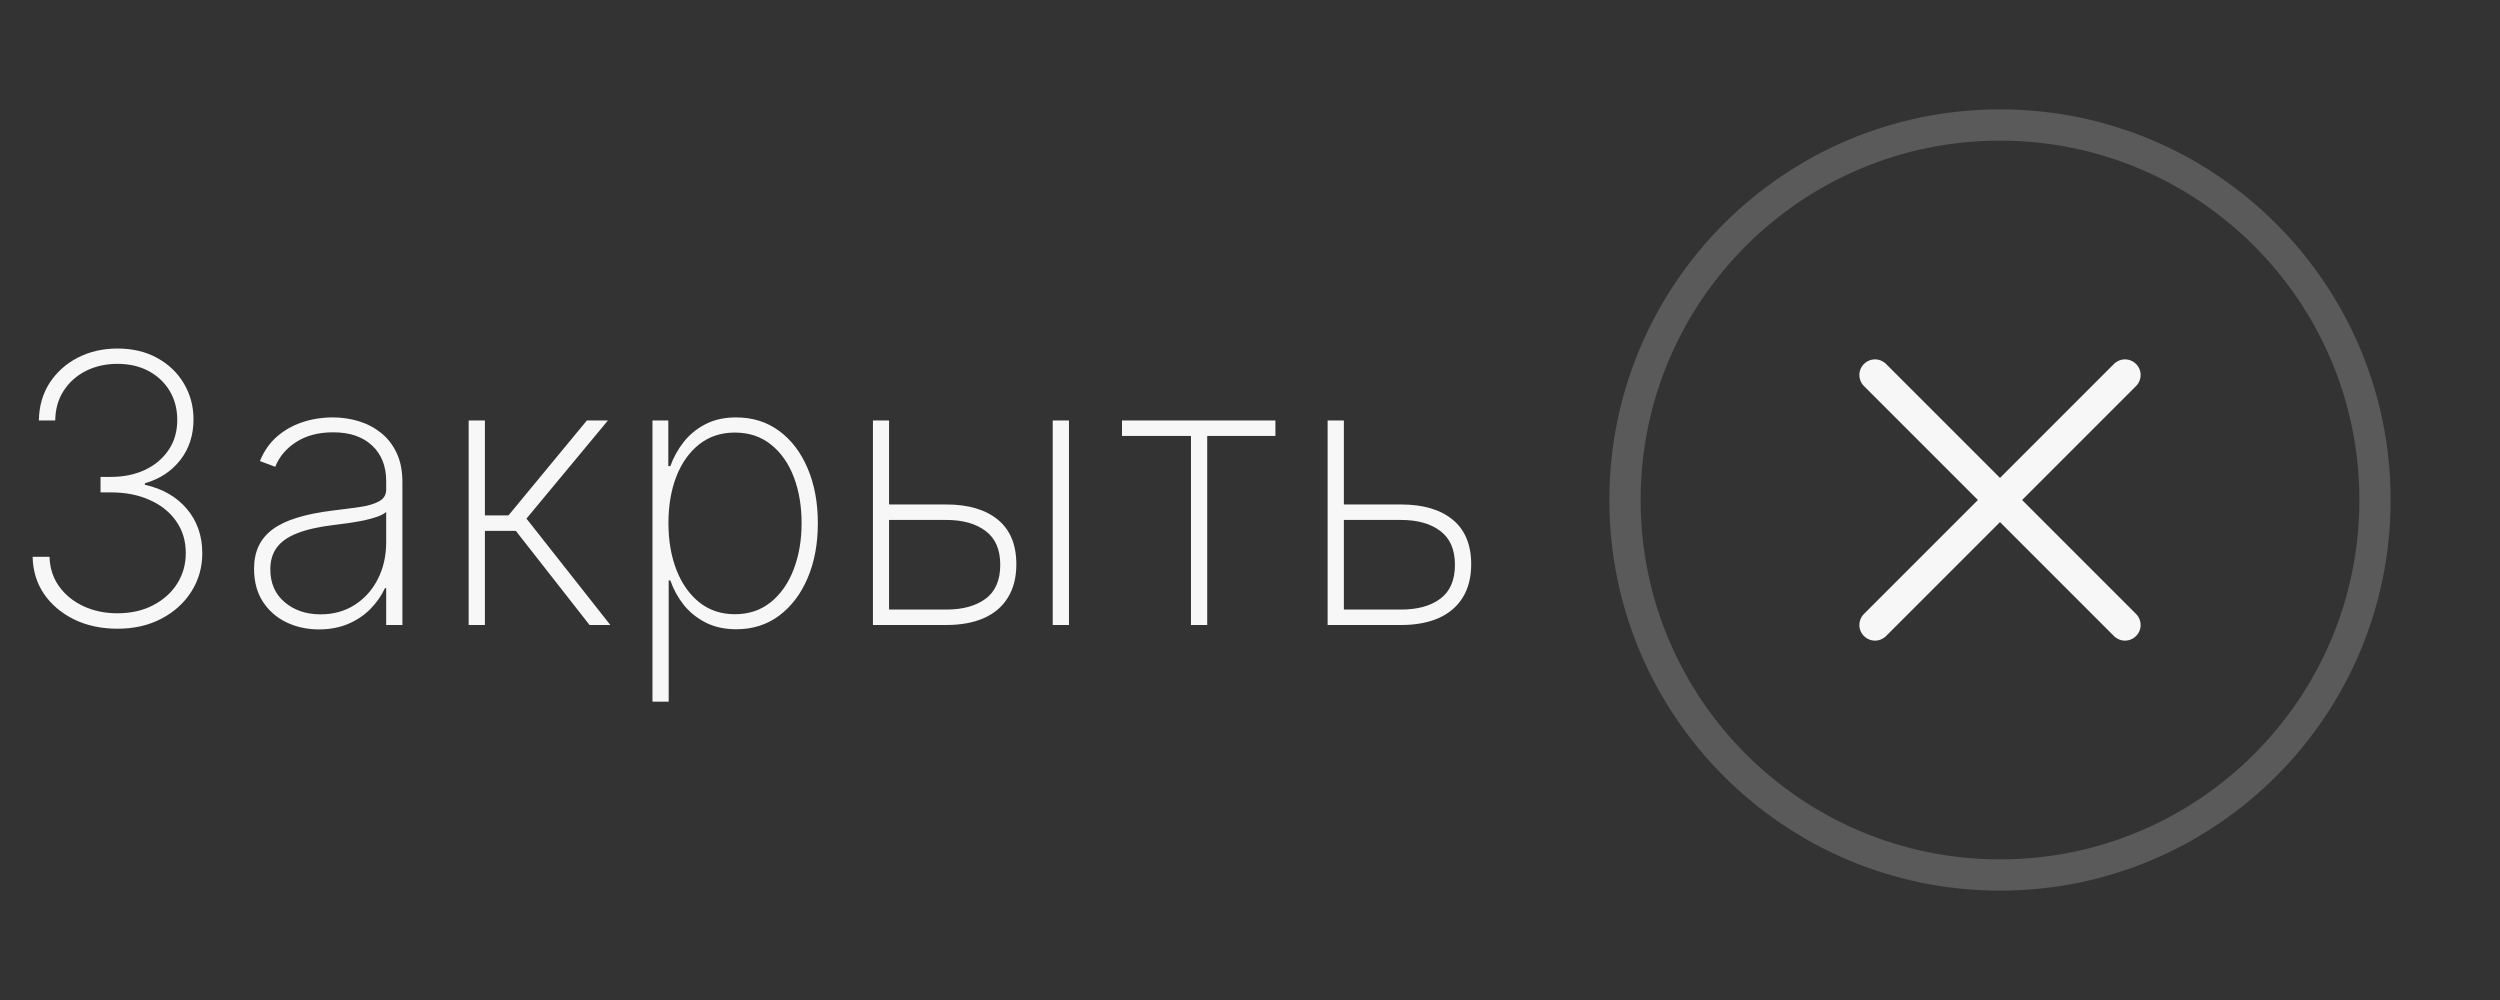 <?xml version="1.0" encoding="UTF-8"?> <svg xmlns="http://www.w3.org/2000/svg" width="80" height="32" viewBox="0 0 80 32" fill="none"><rect x="0" y="0" width="80" height="32" fill="#333333" stroke="none"/><path d="M3.763 20.119C3.246 20.119 2.784 20.021 2.378 19.825C1.972 19.626 1.649 19.355 1.411 19.011C1.175 18.665 1.053 18.267 1.044 17.818H1.585C1.594 18.173 1.695 18.487 1.888 18.76C2.081 19.03 2.339 19.241 2.663 19.395C2.99 19.548 3.354 19.625 3.754 19.625C4.189 19.625 4.57 19.54 4.896 19.369C5.226 19.199 5.483 18.969 5.668 18.679C5.852 18.386 5.945 18.06 5.945 17.699C5.945 17.312 5.844 16.974 5.642 16.685C5.44 16.392 5.159 16.165 4.798 16.003C4.438 15.838 4.018 15.756 3.541 15.756H3.217V15.261H3.541C3.947 15.261 4.311 15.188 4.632 15.04C4.953 14.889 5.206 14.678 5.391 14.405C5.578 14.132 5.672 13.81 5.672 13.438C5.672 13.088 5.591 12.778 5.429 12.508C5.267 12.239 5.043 12.027 4.756 11.874C4.472 11.72 4.138 11.643 3.754 11.643C3.385 11.643 3.05 11.719 2.749 11.869C2.45 12.02 2.213 12.232 2.037 12.504C1.861 12.777 1.771 13.094 1.768 13.454H1.244C1.25 13.003 1.364 12.604 1.585 12.257C1.81 11.911 2.109 11.641 2.484 11.447C2.862 11.251 3.288 11.153 3.763 11.153C4.246 11.153 4.669 11.254 5.033 11.456C5.399 11.658 5.683 11.93 5.885 12.274C6.089 12.618 6.192 13 6.192 13.421C6.192 13.926 6.051 14.359 5.77 14.72C5.491 15.078 5.114 15.327 4.636 15.466V15.513C5.202 15.638 5.649 15.895 5.979 16.284C6.308 16.673 6.473 17.145 6.473 17.699C6.473 18.153 6.357 18.564 6.124 18.93C5.891 19.297 5.57 19.587 5.161 19.8C4.754 20.013 4.288 20.119 3.763 20.119ZM10.206 20.141C9.828 20.141 9.481 20.065 9.166 19.915C8.853 19.764 8.602 19.544 8.412 19.254C8.224 18.965 8.13 18.612 8.13 18.197C8.13 17.925 8.179 17.685 8.275 17.477C8.372 17.27 8.521 17.091 8.723 16.94C8.924 16.79 9.183 16.666 9.498 16.57C9.814 16.47 10.19 16.393 10.627 16.34C10.96 16.3 11.257 16.261 11.518 16.224C11.78 16.185 11.984 16.124 12.132 16.041C12.282 15.959 12.358 15.834 12.358 15.666V15.393C12.358 14.916 12.207 14.537 11.906 14.256C11.605 13.974 11.19 13.834 10.662 13.834C10.193 13.834 9.798 13.938 9.477 14.145C9.159 14.349 8.936 14.614 8.808 14.938L8.318 14.754C8.443 14.442 8.623 14.182 8.859 13.974C9.098 13.767 9.37 13.612 9.677 13.51C9.987 13.408 10.311 13.357 10.649 13.357C10.941 13.357 11.22 13.398 11.484 13.48C11.751 13.562 11.988 13.688 12.196 13.855C12.406 14.023 12.572 14.237 12.694 14.499C12.816 14.757 12.877 15.067 12.877 15.428V20H12.358V18.82H12.319C12.206 19.064 12.049 19.287 11.851 19.489C11.655 19.688 11.417 19.847 11.139 19.966C10.863 20.082 10.552 20.141 10.206 20.141ZM10.257 19.659C10.666 19.659 11.028 19.56 11.343 19.361C11.662 19.159 11.91 18.884 12.089 18.534C12.268 18.185 12.358 17.788 12.358 17.345V16.382C12.292 16.439 12.197 16.49 12.072 16.535C11.95 16.578 11.811 16.616 11.655 16.651C11.501 16.682 11.339 16.71 11.169 16.736C11.001 16.759 10.838 16.78 10.679 16.8C10.201 16.857 9.812 16.945 9.511 17.064C9.213 17.18 8.994 17.334 8.855 17.524C8.718 17.715 8.65 17.945 8.65 18.215C8.65 18.66 8.804 19.013 9.11 19.271C9.417 19.53 9.799 19.659 10.257 19.659ZM14.997 20V13.454H15.517V16.493H16.271L18.781 13.454H19.455L16.847 16.595L19.531 20H18.866L16.506 16.987H15.517V20H14.997ZM20.879 22.454V13.454H21.386V14.916H21.45C21.552 14.635 21.695 14.376 21.88 14.141C22.067 13.905 22.299 13.716 22.575 13.574C22.853 13.429 23.18 13.357 23.555 13.357C24.083 13.357 24.543 13.501 24.935 13.791C25.328 14.081 25.631 14.482 25.847 14.993C26.063 15.501 26.171 16.085 26.171 16.744C26.171 17.403 26.062 17.989 25.843 18.5C25.627 19.009 25.323 19.409 24.931 19.702C24.542 19.991 24.086 20.136 23.563 20.136C23.191 20.136 22.864 20.065 22.583 19.923C22.305 19.781 22.07 19.592 21.88 19.357C21.692 19.118 21.549 18.857 21.45 18.572H21.398V22.454H20.879ZM21.39 16.74C21.39 17.297 21.475 17.796 21.646 18.236C21.816 18.673 22.06 19.02 22.379 19.276C22.697 19.528 23.076 19.655 23.516 19.655C23.962 19.655 24.345 19.527 24.663 19.271C24.984 19.013 25.228 18.663 25.396 18.223C25.566 17.783 25.651 17.288 25.651 16.74C25.651 16.192 25.567 15.699 25.4 15.261C25.232 14.824 24.989 14.479 24.671 14.226C24.353 13.97 23.968 13.842 23.516 13.842C23.07 13.842 22.688 13.969 22.37 14.222C22.055 14.472 21.812 14.815 21.641 15.253C21.474 15.688 21.39 16.183 21.39 16.74ZM28.326 16.143H30.278C30.985 16.143 31.536 16.305 31.931 16.629C32.326 16.953 32.523 17.429 32.523 18.057C32.523 18.474 32.434 18.828 32.255 19.118C32.079 19.408 31.823 19.628 31.488 19.778C31.153 19.926 30.749 20 30.278 20H27.934V13.454H28.45V19.506H30.278C30.806 19.506 31.227 19.391 31.539 19.16C31.852 18.928 32.008 18.565 32.008 18.074C32.008 17.585 31.852 17.224 31.539 16.991C31.227 16.756 30.806 16.638 30.278 16.638H28.326V16.143ZM33.687 20V13.454H34.207V20H33.687ZM35.904 13.949V13.454H40.813V13.949H38.631V20H38.111V13.949H35.904ZM42.876 16.143H44.832C45.539 16.143 46.09 16.305 46.485 16.629C46.88 16.953 47.078 17.429 47.078 18.057C47.078 18.474 46.988 18.828 46.809 19.118C46.63 19.408 46.373 19.628 46.038 19.778C45.703 19.926 45.3 20 44.832 20H42.484V13.454H43.004V19.506H44.832C45.36 19.506 45.779 19.391 46.089 19.16C46.401 18.928 46.558 18.565 46.558 18.074C46.558 17.585 46.401 17.224 46.089 16.991C45.779 16.756 45.36 16.638 44.832 16.638H42.876V16.143Z" fill="#F7F7F7"></path><g clip-path="url(#clip0_197_415)"><path d="M68 12L60 20" stroke="#F7F7F7" stroke-linecap="round" stroke-linejoin="round"></path><path d="M60 12L68 20" stroke="#F7F7F7" stroke-linecap="round" stroke-linejoin="round"></path><path d="M64 28C70.627 28 76 22.627 76 16C76 9.373 70.627 4 64 4C57.373 4 52 9.373 52 16C52 22.627 57.373 28 64 28Z" stroke="#F7F7F7" stroke-opacity="0.2" stroke-linecap="round" stroke-linejoin="round"></path></g><defs><clipPath id="clip0_197_415"><rect width="32" height="32" fill="white" transform="translate(48)"></rect></clipPath></defs></svg> 
